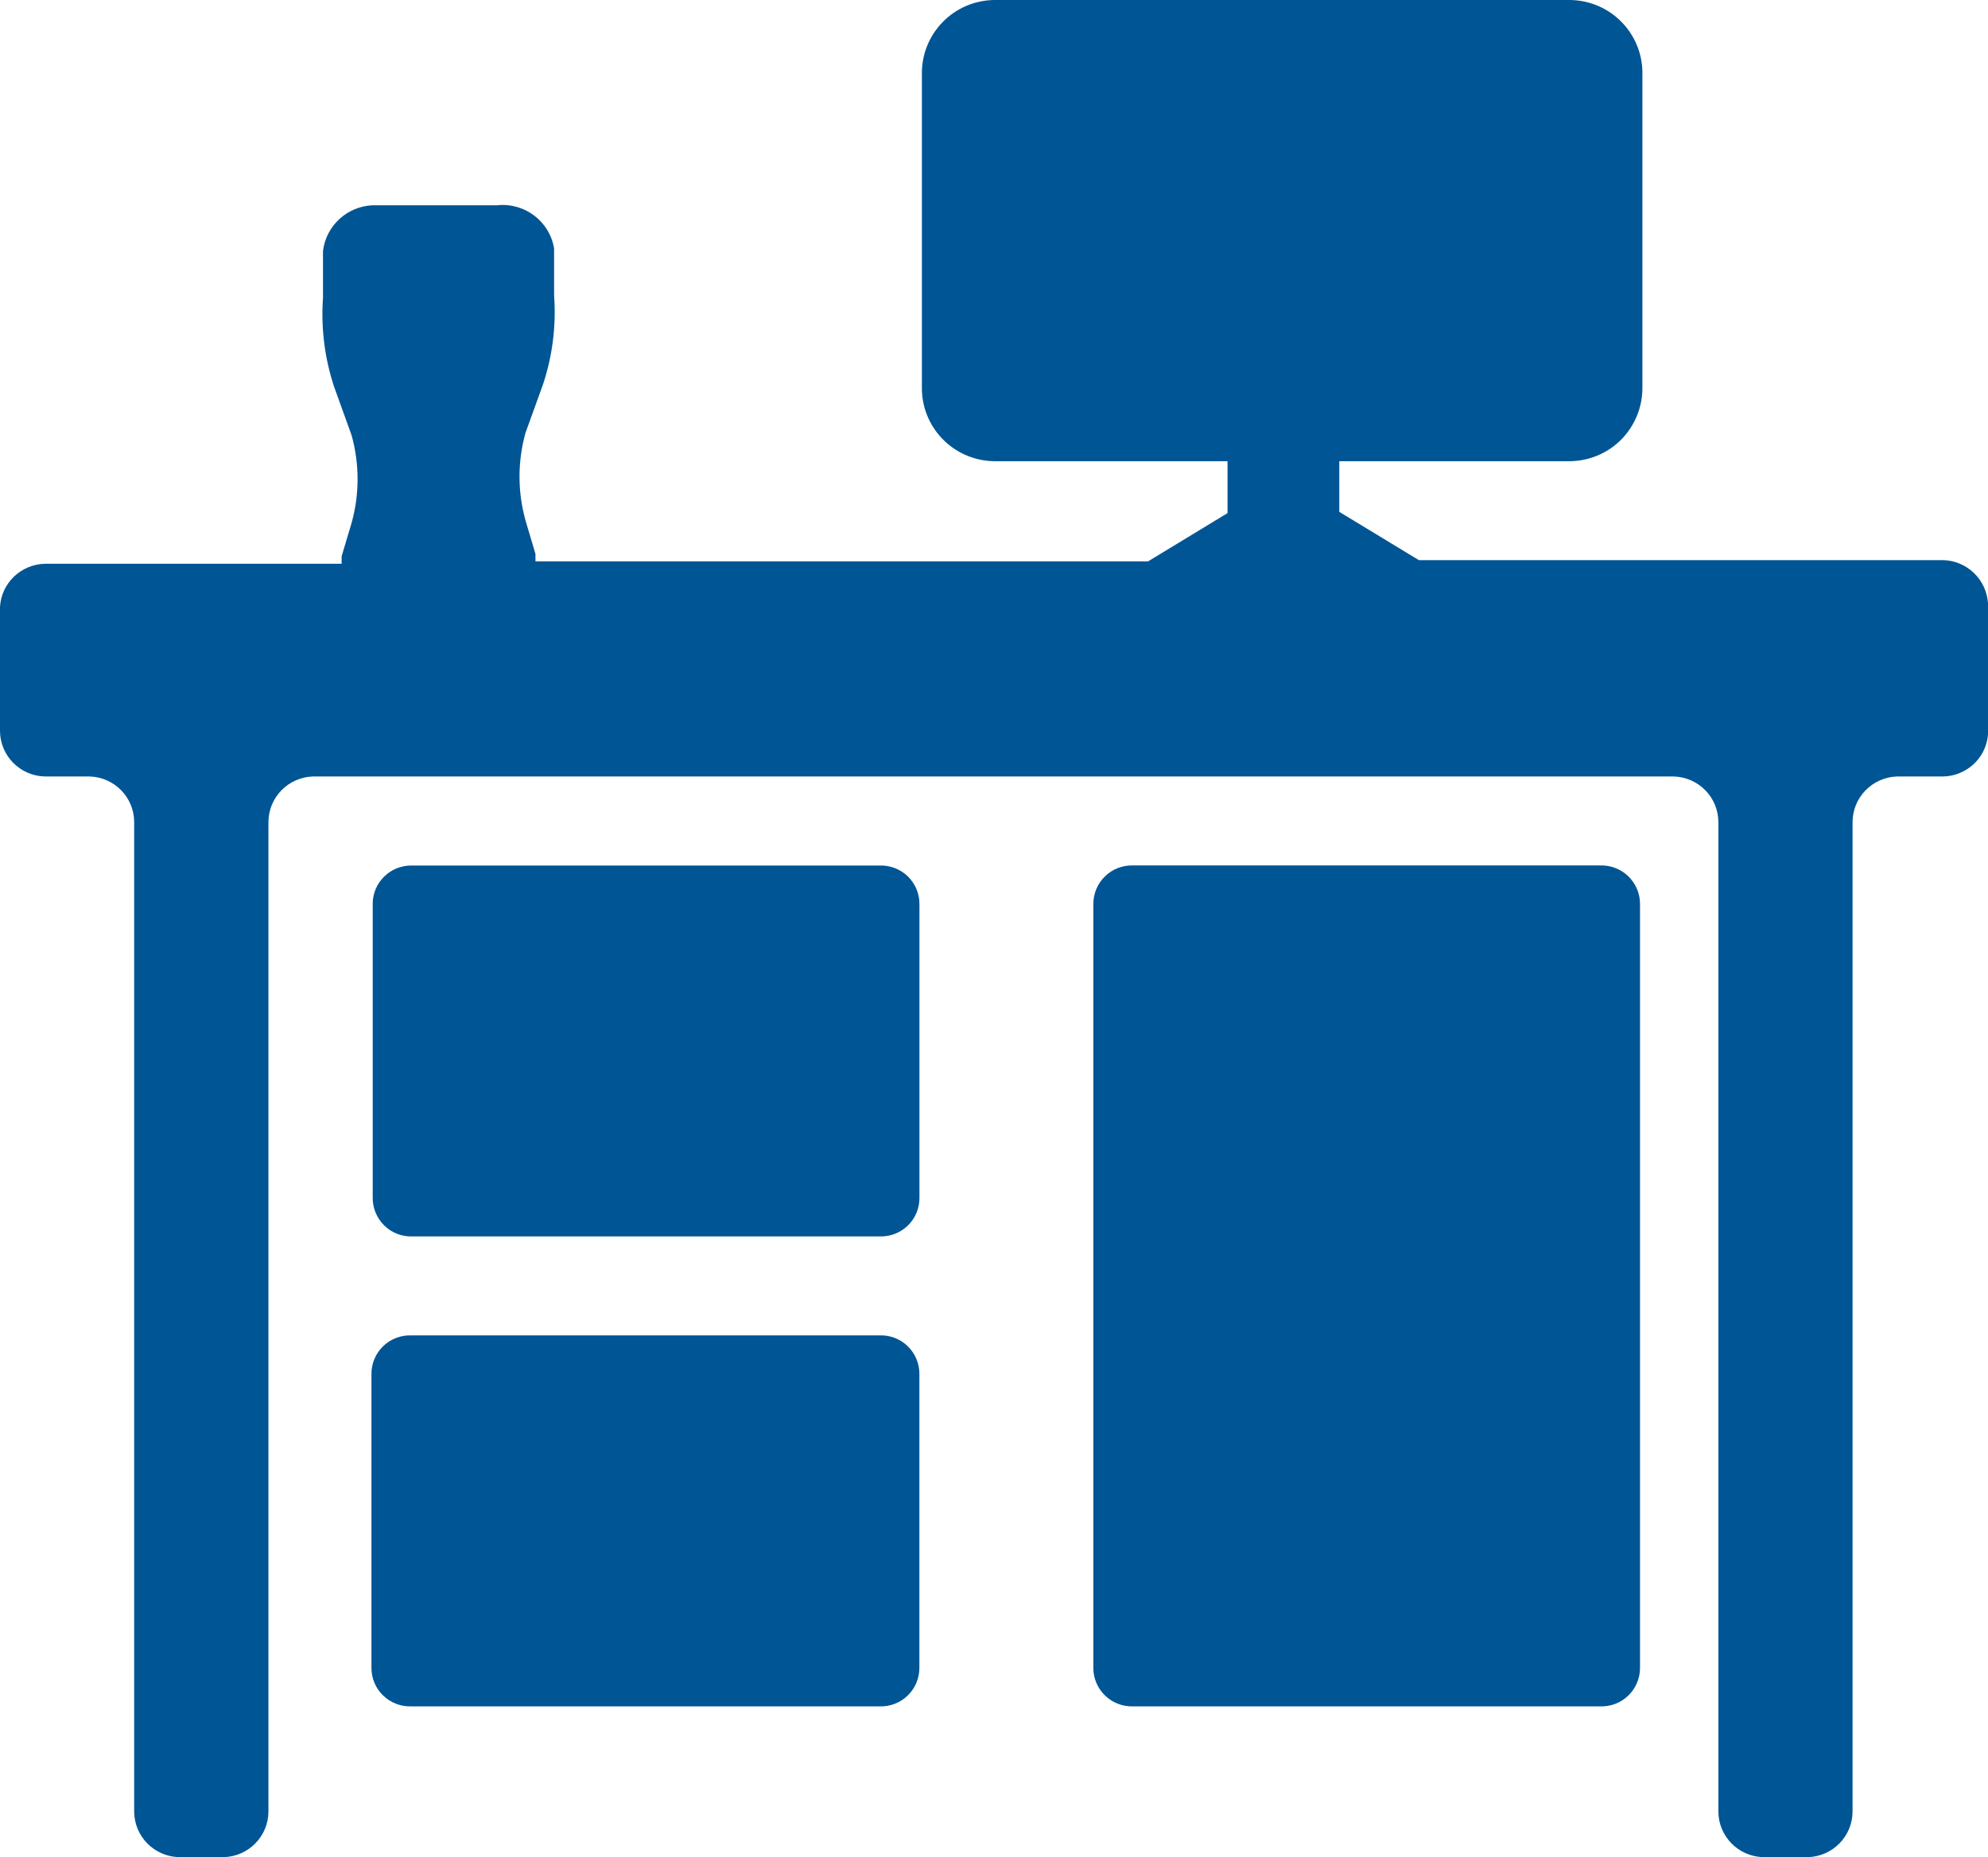 <?xml version="1.0" encoding="utf-8"?>
<!-- Generator: Adobe Illustrator 16.0.0, SVG Export Plug-In . SVG Version: 6.00 Build 0)  -->
<!DOCTYPE svg PUBLIC "-//W3C//DTD SVG 1.1//EN" "http://www.w3.org/Graphics/SVG/1.1/DTD/svg11.dtd">
<svg version="1.1" id="Layer_1" xmlns="http://www.w3.org/2000/svg" xmlns:xlink="http://www.w3.org/1999/xlink" x="0px" y="0px"
	 width="29.987px" height="28.01px" viewBox="0 0 29.987 28.01" enable-background="new 0 0 29.987 28.01" xml:space="preserve">
<path fill="#005595" d="M13.268,20.141H6.203c-0.157-0.005-0.31,0.053-0.423,0.162c-0.113,0.109-0.177,0.259-0.177,0.416v4.438
	c0,0.157,0.063,0.307,0.177,0.416c0.113,0.109,0.266,0.168,0.423,0.163h7.065c0.157,0.005,0.31-0.053,0.423-0.163
	c0.113-0.109,0.177-0.259,0.177-0.416v-4.438c0-0.156-0.064-0.307-0.177-0.416C13.578,20.194,13.426,20.135,13.268,20.141
	L13.268,20.141z M13.268,13.054H6.203c-0.321,0-0.581,0.259-0.581,0.578v4.438c0,0.157,0.064,0.306,0.177,0.416
	s0.266,0.168,0.423,0.162h7.047c0.157,0.005,0.31-0.053,0.423-0.162c0.113-0.109,0.177-0.259,0.177-0.416v-4.438
	c0-0.156-0.064-0.306-0.177-0.416C13.578,13.107,13.426,13.049,13.268,13.054L13.268,13.054z M13.268,13.054"/>
<path fill="#005595" d="M29.31,8.448h-7.908L20.202,7.72V6.956h3.485c0.293-0.005,0.573-0.125,0.776-0.335s0.315-0.492,0.311-0.784
	V1.119c0.005-0.292-0.107-0.574-0.311-0.784C24.26,0.125,23.981,0.005,23.688,0h-8.695c-0.293,0.005-0.573,0.125-0.776,0.335
	c-0.204,0.21-0.316,0.492-0.311,0.784v4.718c-0.005,0.292,0.107,0.574,0.311,0.784c0.204,0.21,0.483,0.33,0.776,0.335h3.523v0.783
	l-1.199,0.728H8.077V8.355l-0.15-0.504c-0.121-0.433-0.121-0.891,0-1.324L8.19,5.8c0.144-0.432,0.201-0.888,0.168-1.343V3.748
	C8.291,3.337,7.912,3.051,7.496,3.096H5.622c-0.386,0.016-0.704,0.308-0.75,0.69v0.708C4.84,4.948,4.897,5.405,5.041,5.837
	l0.262,0.727c0.121,0.433,0.121,0.891,0,1.324l-0.15,0.503v0.112H0.675C0.313,8.513,0.019,8.797,0,9.156v1.865
	c0,0.374,0.299,0.68,0.675,0.69h0.675c0.375,0.01,0.675,0.316,0.674,0.69V27.32c0,0.374,0.299,0.68,0.675,0.69h0.675
	c0.376-0.01,0.675-0.316,0.675-0.69V12.401c0-0.374,0.299-0.68,0.675-0.69h20.521c0.376,0.01,0.675,0.316,0.675,0.69V27.32
	c0,0.374,0.299,0.68,0.675,0.69h0.675c0.375-0.01,0.674-0.316,0.674-0.69V12.401c0-0.374,0.299-0.68,0.675-0.69h0.675
	c0.194,0.001,0.379-0.08,0.511-0.221s0.198-0.332,0.182-0.525V9.101C29.965,8.741,29.671,8.457,29.31,8.448L29.31,8.448z
	 M29.31,8.448"/>
<path fill="#005595" d="M24.738,13.632c0-0.156-0.064-0.306-0.177-0.416c-0.113-0.109-0.266-0.168-0.423-0.163h-7.046
	c-0.157-0.005-0.31,0.053-0.423,0.163c-0.113,0.109-0.177,0.259-0.177,0.416v11.525c0,0.157,0.064,0.307,0.177,0.416
	c0.113,0.109,0.266,0.168,0.423,0.163h7.046c0.157,0.005,0.31-0.053,0.423-0.163c0.113-0.109,0.177-0.259,0.177-0.416V13.632z
	 M24.738,13.632"/>
</svg>

